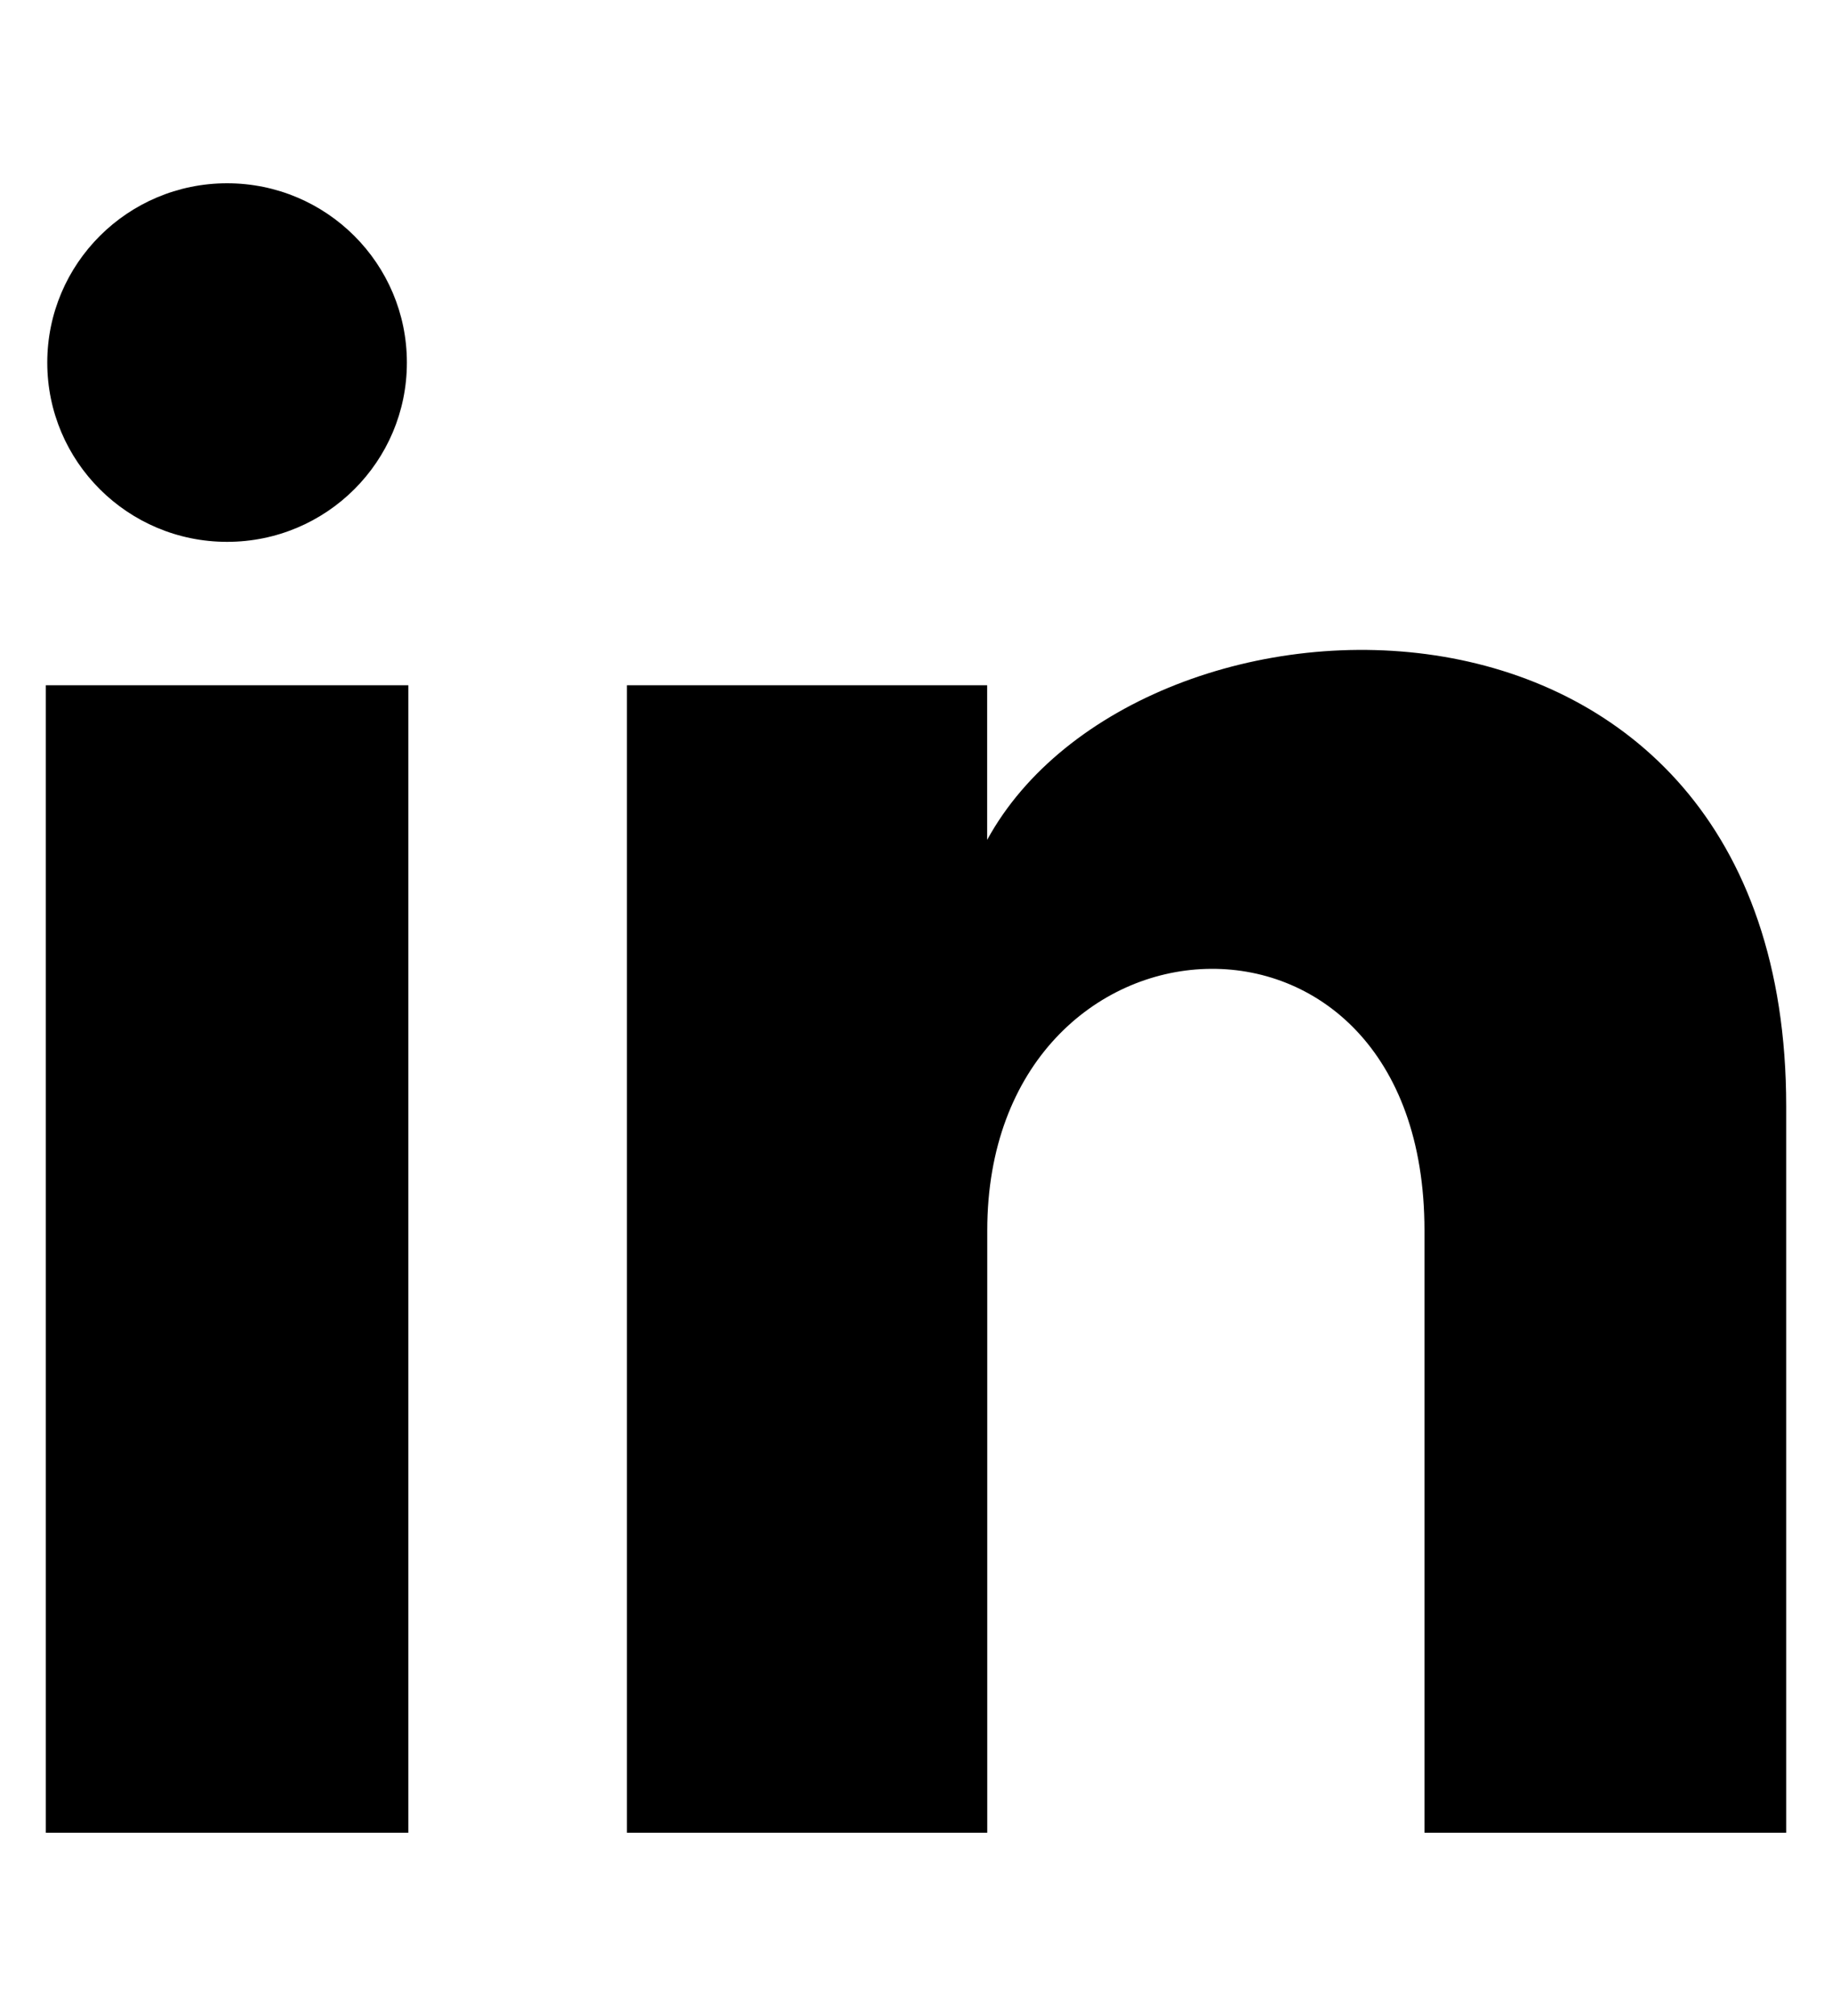 <?xml version="1.0" encoding="UTF-8"?>
<svg width="20px" height="22px" viewBox="0 0 20 22" version="1.1" xmlns="http://www.w3.org/2000/svg" xmlns:xlink="http://www.w3.org/1999/xlink">
    <g id="Social-Linkedin" stroke="none" stroke-width="1" fill="none" fill-rule="evenodd">
        <path d="M4.442,3.957 C4.442,5.037 3.564,5.913 2.479,5.913 C1.395,5.913 0.516,5.037 0.516,3.957 C0.516,2.877 1.395,2 2.479,2 C3.564,2 4.442,2.877 4.442,3.957 Z M4.458,7.478 L0.5,7.478 L0.5,20 L4.458,20 L4.458,7.478 Z M10.777,7.478 L6.844,7.478 L6.844,20 L10.778,20 L10.778,13.427 C10.778,9.772 15.551,9.473 15.551,13.427 L15.551,20 L19.5,20 L19.5,12.071 C19.5,5.904 12.437,6.129 10.777,9.165 L10.777,7.478 Z" id="Shape" fill="#000" fill-rule="nonzero"></path>
    </g>
</svg>